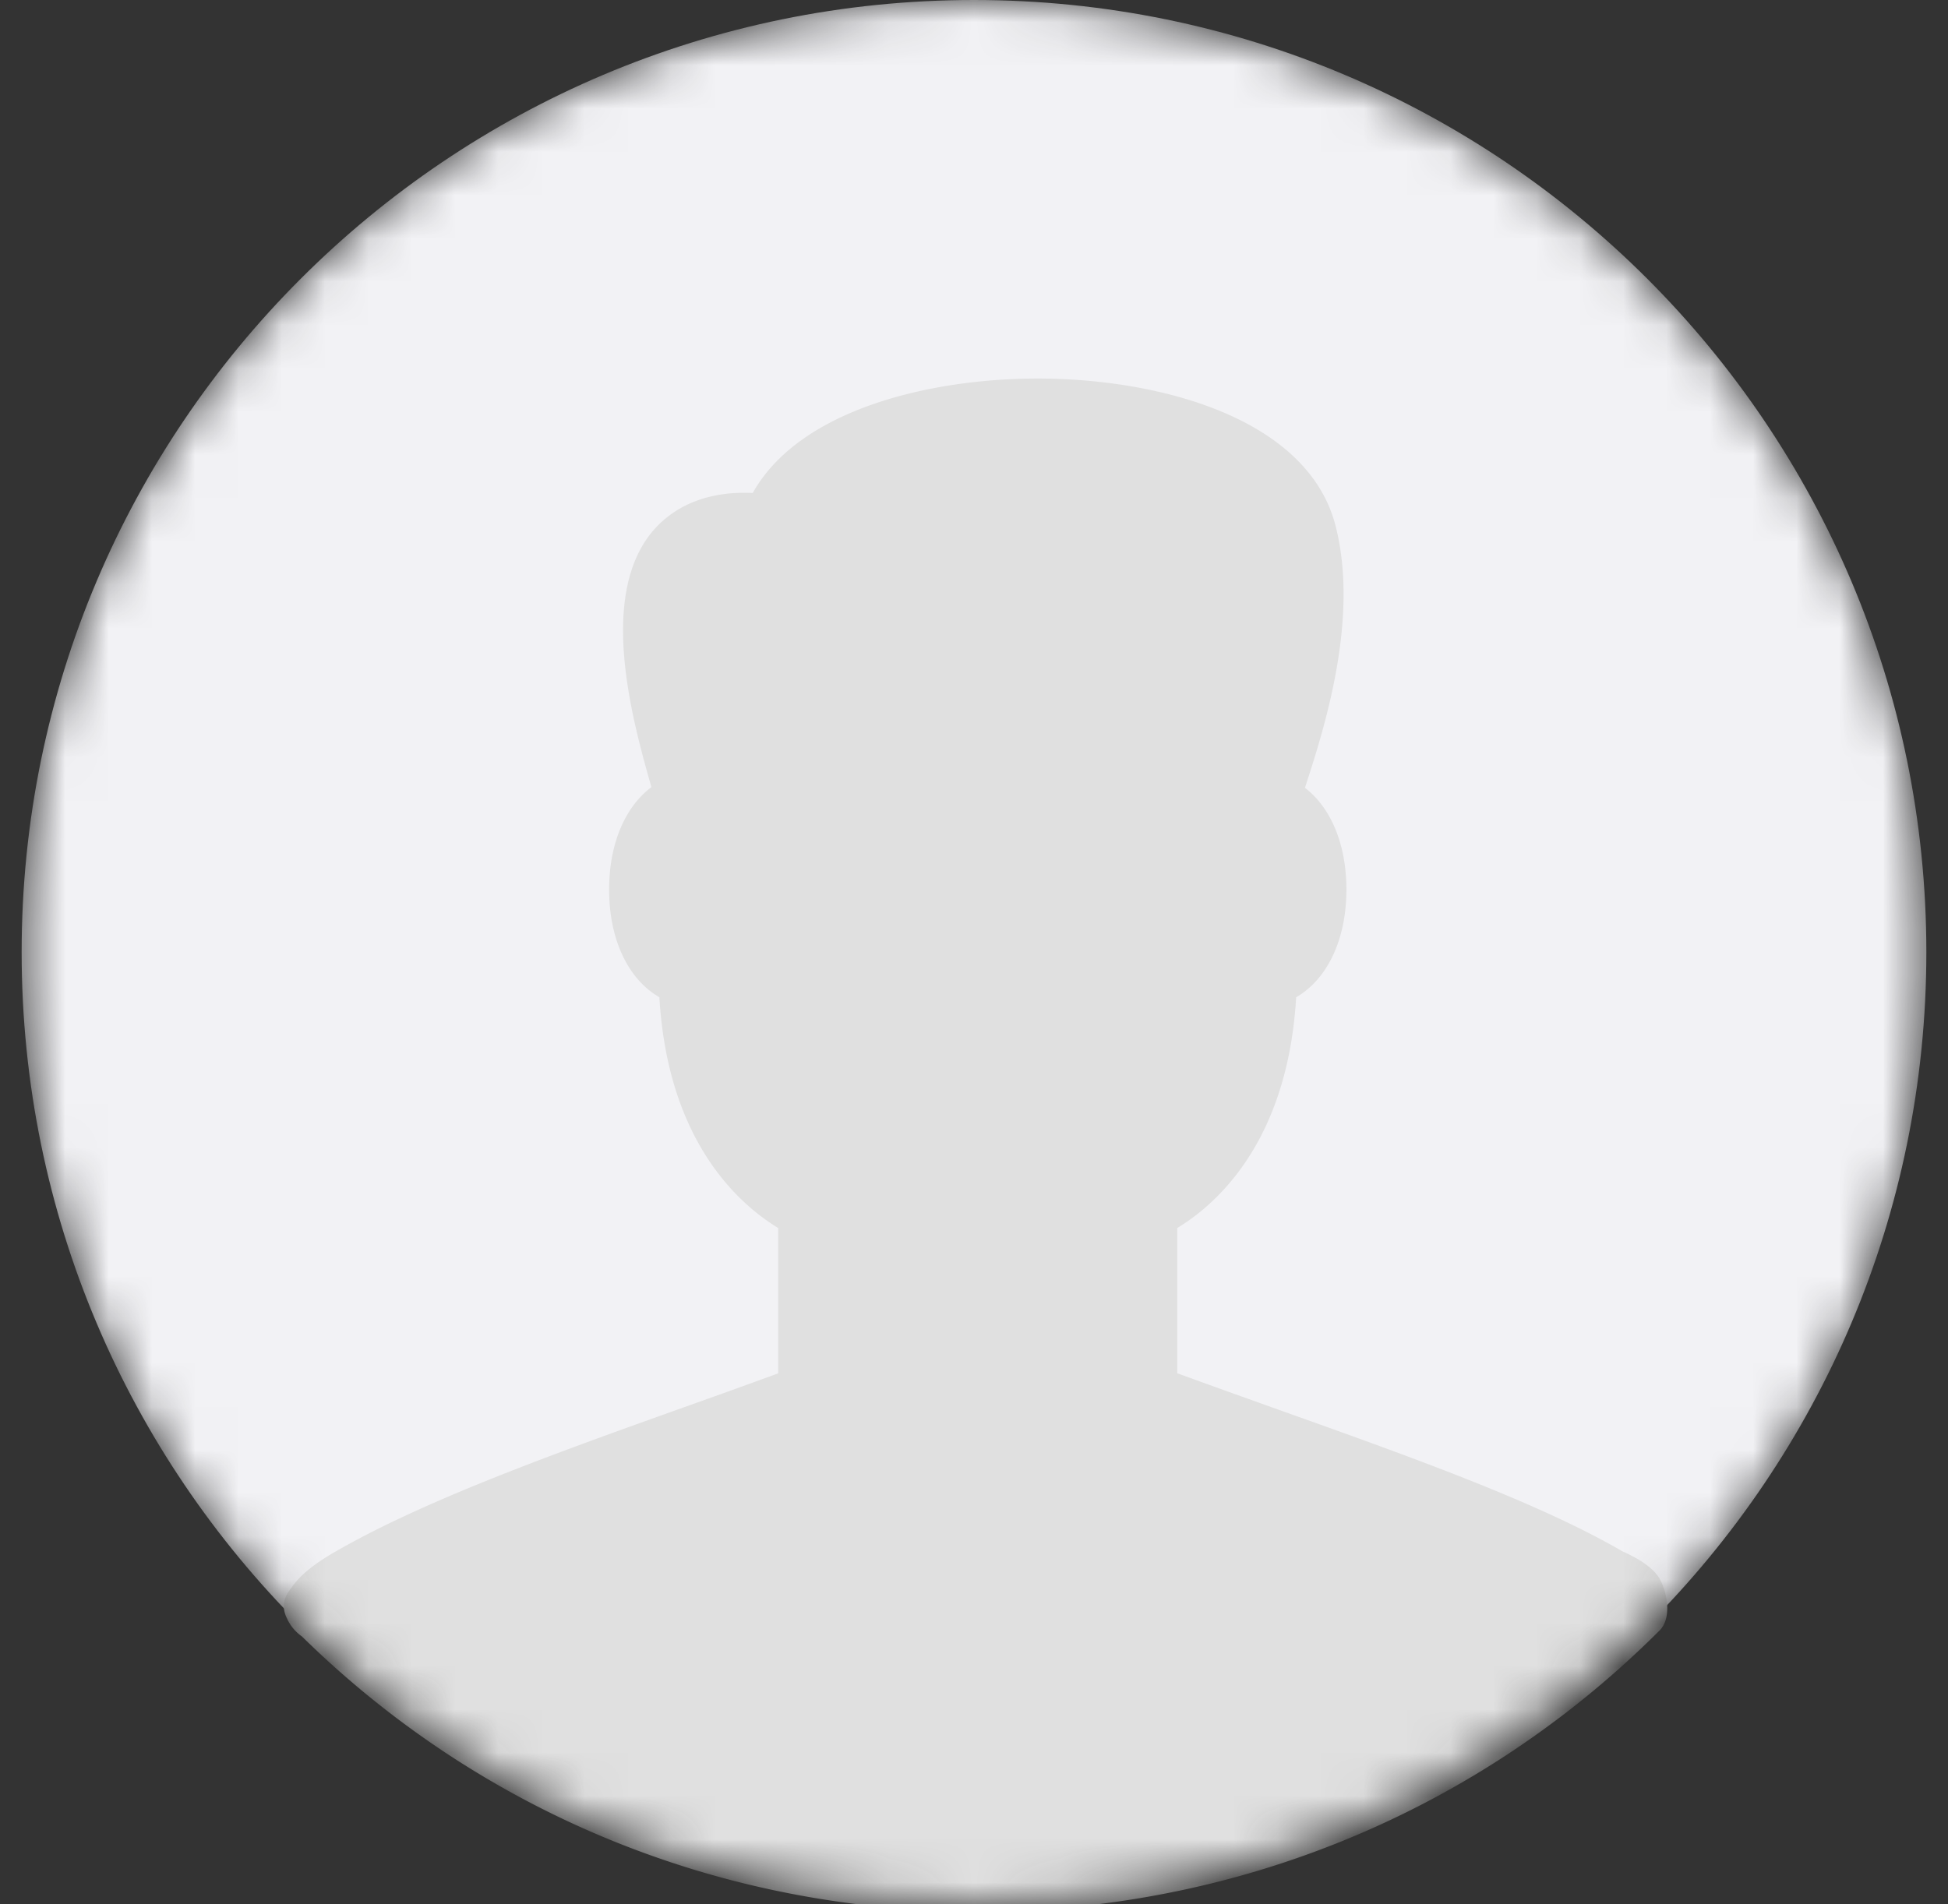 <svg width="45" height="44" fill="none" xmlns="http://www.w3.org/2000/svg"><rect width="100%" height="100%" fill="#333333" stroke="none"/><mask id="a" maskUnits="userSpaceOnUse" x="0" y="0" width="45" height="44"><path d="M22.5 44c12.15 0 22-9.85 22-22s-9.85-22-22-22S.5 9.85.5 22s9.85 22 22 22z" fill="#fff"/></mask><g mask="url(#a)"><path d="M22.5 44c12.15 0 22-9.85 22-22s-9.85-22-22-22S.5 9.85.5 22s9.85 22 22 22z" fill="#F2F2F5"/><path fill-rule="evenodd" clip-rule="evenodd" d="M6.973 37.809a1.02 1.02 0 01-.346-.42c-.123-.247-.082-.48.102-.697.156-.24.45-.51.956-.805 2.063-1.204 5.136-2.309 8.124-3.375.73-.26 1.459-.521 2.168-.781v-3.357c-.923-.563-2.551-2.012-2.745-5.333-.713-.41-1.161-1.32-1.161-2.488 0-1.063.372-1.913.977-2.366-.435-1.53-1.207-4.308-.037-5.832.36-.467 1.08-1.026 2.378-.965 1.082-1.934 4.106-2.644 6.58-2.644 2.778 0 6.246.895 6.886 3.413.545 2.149-.262 4.67-.71 6.043.595.456.958 1.3.958 2.35 0 1.169-.45 2.079-1.161 2.49-.195 3.32-1.821 4.77-2.747 5.332v3.355c.791.289 1.58.57 2.352.847 3.08 1.097 5.988 2.138 7.933 3.268.426.19.72.398.854.626.156.265.313.894 0 1.206-4.192 4.185-9.786 6.49-15.748 6.49-5.897 0-11.434-2.254-15.613-6.357z" fill="#E0E0E0"/></g></svg>